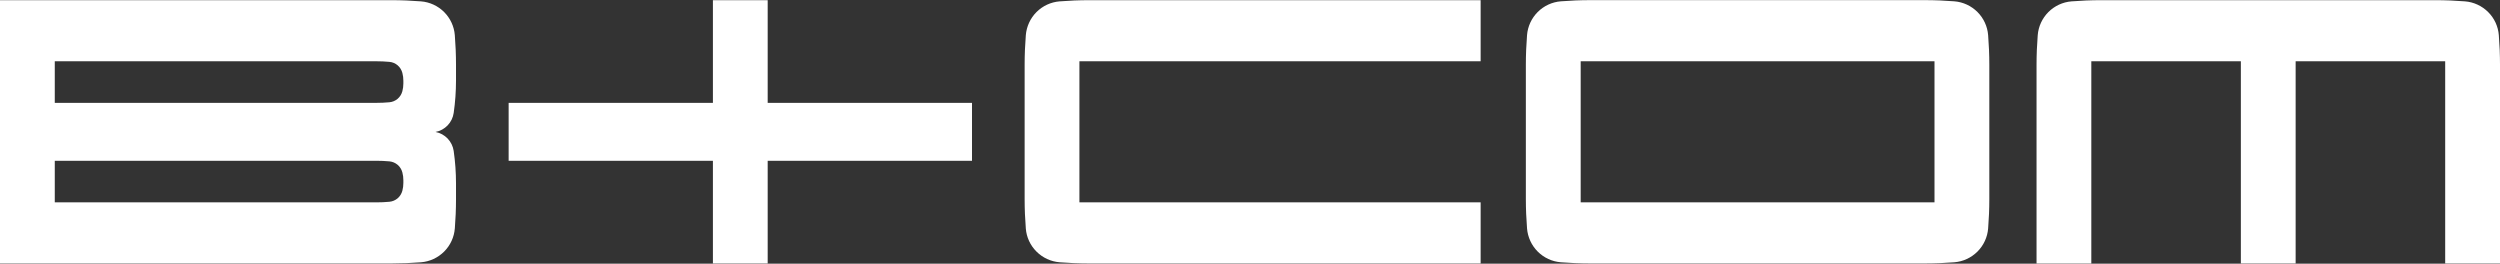 <?xml version="1.0" encoding="utf-8"?>
<!-- Generator: Adobe Illustrator 25.2.3, SVG Export Plug-In . SVG Version: 6.00 Build 0)  -->
<svg version="1.1" id="レイヤー_1" xmlns="http://www.w3.org/2000/svg" xmlns:xlink="http://www.w3.org/1999/xlink" x="0px"
	 y="0px" viewBox="0 0 550 58" style="enable-background:new 0 0 550 58;" xml:space="preserve">
<rect x="0" y="0" width="550" height="58" fill="#333333" stroke="none"/>
<style type="text/css">
	.st0{fill:#FFFFFF;}
</style>
<g>
	<path class="st0" d="M547.39,2.65c-1.36-1.36-3.17-2.2-5.09-2.35c-2.15-0.17-4.3-0.26-6.46-0.26h-73.64
		c-2.16,0-4.31,0.09-6.46,0.26c-1.92,0.15-3.73,0.99-5.09,2.35c-1.36,1.36-2.2,3.17-2.35,5.09c-0.17,2.15-0.26,4.3-0.26,6.46v43.77
		h12.05V13.48h32.9v44.48h12.05V13.48h32.9v44.48H550V14.19c0-2.15-0.09-4.31-0.26-6.46C549.59,5.81,548.76,4.01,547.39,2.65z"/>
	<path class="st0" d="M338.3,55.35c1.36,1.36,3.17,2.2,5.09,2.35c2.15,0.17,4.3,0.26,6.46,0.26h73.64c2.16,0,4.31-0.09,6.46-0.26
		c1.92-0.15,3.72-0.99,5.09-2.35c1.36-1.36,2.2-3.17,2.35-5.09c0.17-2.15,0.26-4.3,0.26-6.46V14.19c0-2.15-0.09-4.31-0.26-6.46
		c-0.15-1.92-0.99-3.73-2.35-5.09c-1.36-1.36-3.17-2.2-5.09-2.35c-2.15-0.17-4.3-0.26-6.46-0.26h-73.64c-2.16,0-4.31,0.09-6.46,0.26
		c-1.92,0.15-3.73,0.99-5.09,2.35c-1.36,1.36-2.2,3.17-2.35,5.09c-0.17,2.15-0.26,4.3-0.26,6.46v29.62c0,2.15,0.09,4.31,0.26,6.46
		C336.11,52.19,336.94,53.99,338.3,55.35z M347.75,13.48h77.84v31.04h-77.84V13.48z"/>
	<path class="st0" d="M228.03,55.35c1.36,1.36,3.17,2.2,5.09,2.35c2.15,0.17,4.3,0.26,6.45,0.26h86.17V44.52h-88.27V13.48h88.27
		V0.04h-86.17c-2.15,0-4.31,0.09-6.45,0.26c-1.92,0.15-3.73,0.99-5.09,2.35c-1.36,1.36-2.19,3.17-2.35,5.09
		c-0.17,2.15-0.26,4.3-0.26,6.46v29.62c0,2.15,0.09,4.31,0.26,6.46C225.83,52.19,226.66,53.99,228.03,55.35z"/>
	<polygon class="st0" points="156.84,57.96 168.89,57.96 168.89,35.37 213.84,35.37 213.84,22.63 168.89,22.63 168.89,0.04 
		156.84,0.04 156.84,22.63 111.9,22.63 111.9,35.37 156.84,35.37 	"/>
	<path class="st0" d="M92.62,57.7c1.92-0.15,3.72-0.99,5.09-2.35c1.36-1.36,2.2-3.17,2.35-5.09v0.06c0.17-2.15,0.26-4.3,0.26-6.46
		v-3.51c0-2.39-0.17-4.78-0.51-7.14c-0.15-1.03-0.62-1.98-1.33-2.73c-0.72-0.75-1.65-1.26-2.67-1.45c1.02-0.19,1.95-0.7,2.67-1.45
		c0.72-0.75,1.18-1.7,1.33-2.73c0.34-2.37,0.51-4.75,0.51-7.14v-3.51c0-2.15-0.09-4.31-0.26-6.46c-0.15-1.92-0.99-3.73-2.35-5.09
		c-1.36-1.36-3.17-2.2-5.09-2.35c-2.15-0.17-4.3-0.26-6.46-0.26H0v57.92h86.16C88.32,57.96,90.47,57.87,92.62,57.7z M12.05,13.48
		h70.73c0.96,0,1.93,0.04,2.89,0.13c0.67,0.06,1.3,0.32,1.81,0.76c0.51,0.43,0.87,1.02,1.04,1.67c0.15,0.56,0.22,1.14,0.22,1.72
		v0.59c0,0.58-0.07,1.16-0.22,1.72c-0.17,0.65-0.53,1.23-1.04,1.67c-0.51,0.43-1.14,0.7-1.81,0.76c-0.96,0.09-1.92,0.13-2.89,0.13
		H12.05V13.48z M82.77,44.52H12.05v-9.15h70.73c0.96,0,1.93,0.04,2.89,0.13c0.67,0.06,1.3,0.33,1.81,0.76
		c0.51,0.43,0.87,1.02,1.04,1.67c0.15,0.56,0.22,1.14,0.22,1.72v0.59c0,0.58-0.07,1.16-0.22,1.72c-0.17,0.65-0.53,1.23-1.04,1.67
		c-0.51,0.43-1.14,0.7-1.81,0.76C84.7,44.48,83.74,44.52,82.77,44.52z"/>
</g>
</svg>
